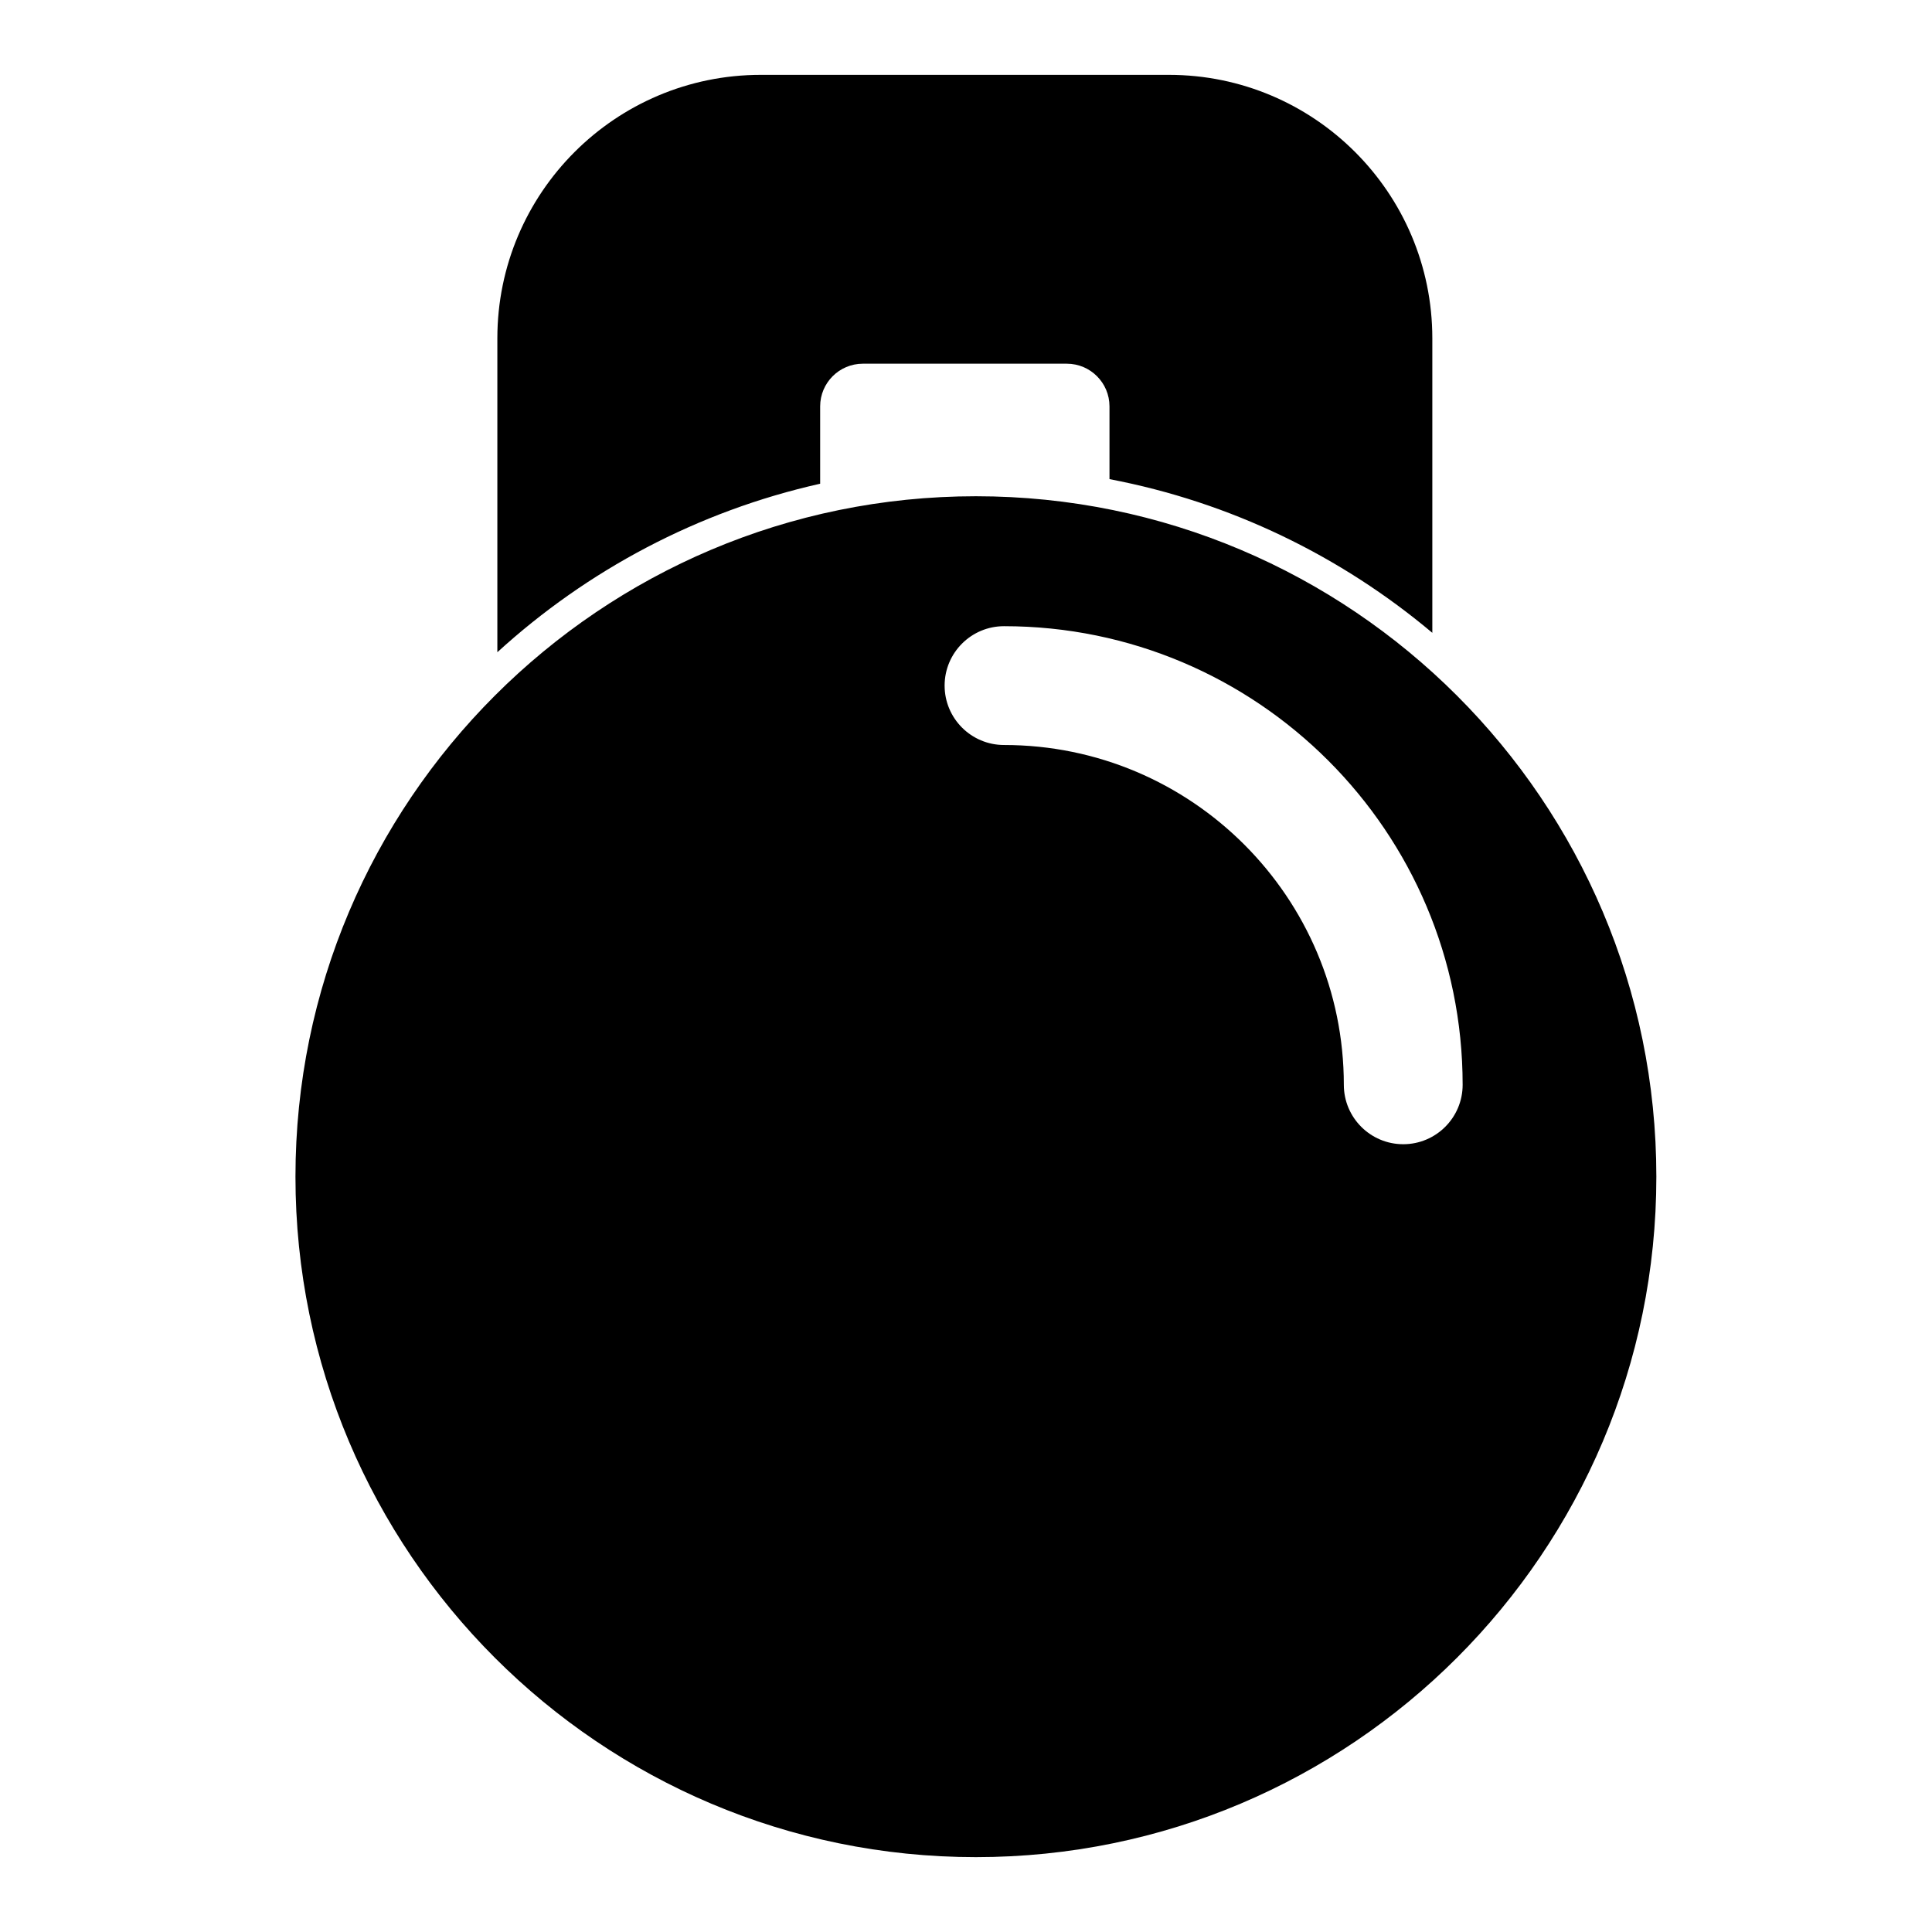<?xml version="1.0" encoding="UTF-8"?>
<!-- Uploaded to: ICON Repo, www.svgrepo.com, Generator: ICON Repo Mixer Tools -->
<svg fill="#000000" width="800px" height="800px" version="1.1" viewBox="144 144 512 512" xmlns="http://www.w3.org/2000/svg">
 <path d="m402.63 275.51c-99.535 0-180.33 80.797-180.33 180.33 0 99.52 80.797 180.32 180.33 180.32 99.52 0 180.32-80.797 180.32-180.32 0-99.535-80.797-180.33-180.32-180.33zm7.445 65.922c49.703 0 90.055 40.352 90.055 90.055 0 8.691 7.055 15.742 15.742 15.742 8.691 0 15.742-7.055 15.742-15.742 0-67.086-54.457-121.54-121.54-121.54-8.691 0-15.742 7.055-15.742 15.742 0 8.691 7.055 15.742 15.742 15.742zm-134.28-24.578c23.758-21.695 53.074-37.375 85.555-44.664v-20.5c0-6.234 5.07-11.305 11.305-11.305h54.066c6.234 0 11.305 5.07 11.305 11.305v19.285c32.164 6.125 61.434 20.453 85.555 40.73v-78.043c0-38.543-31.285-69.824-69.809-69.824h-108.16c-38.527 0-69.809 31.285-69.809 69.824v83.191z" fill-rule="evenodd"/>
</svg>